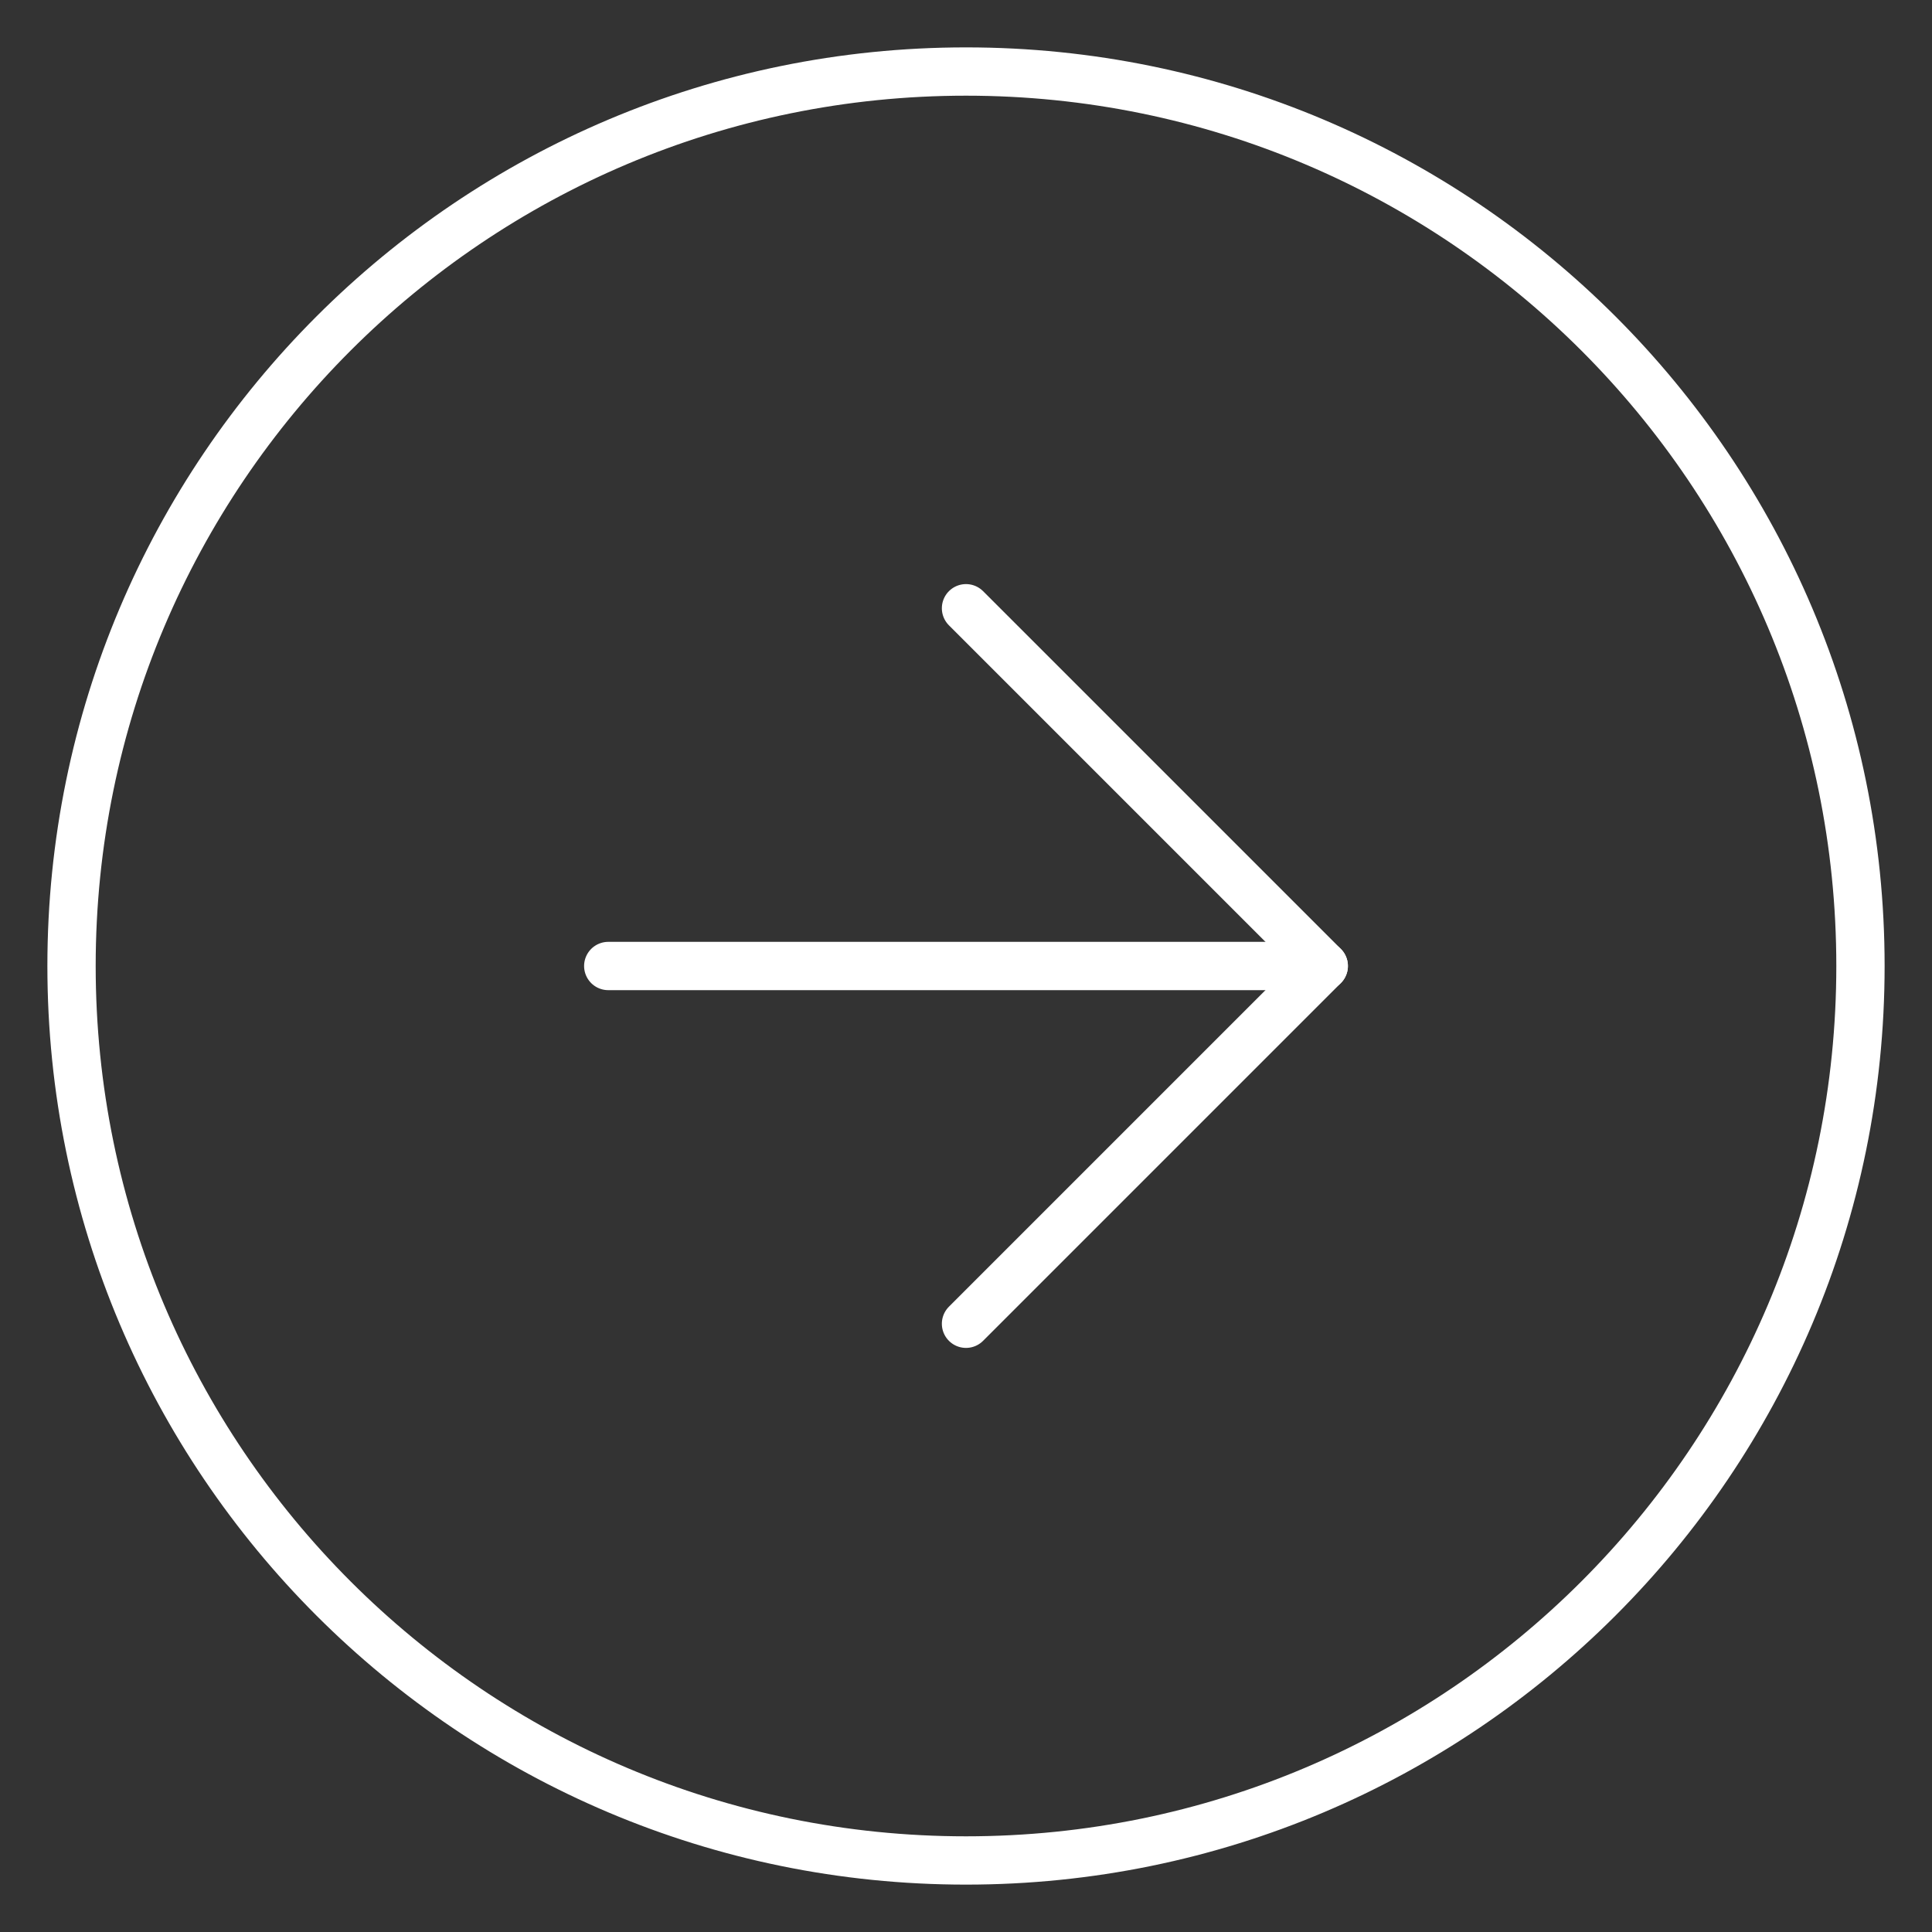 <?xml version="1.0" encoding="UTF-8"?> <svg xmlns="http://www.w3.org/2000/svg" width="40" height="40" viewBox="0 0 40 40" fill="none"><rect x="0" y="0" width="40" height="40" fill="#333333" stroke="none"/> <path d="M20 38.519C9.772 38.519 1.481 30.227 1.481 20C1.481 9.773 9.772 1.481 20 1.481C30.227 1.481 38.519 9.773 38.519 20C38.519 30.227 30.227 38.519 20 38.519Z" stroke="white" stroke-linecap="round" stroke-linejoin="round"></path> <path d="M20 12.593L27.407 20L20 27.407" stroke="white" stroke-linecap="round" stroke-linejoin="round"></path> <path d="M12.593 20H27.407" stroke="white" stroke-linecap="round" stroke-linejoin="round"></path> </svg> 